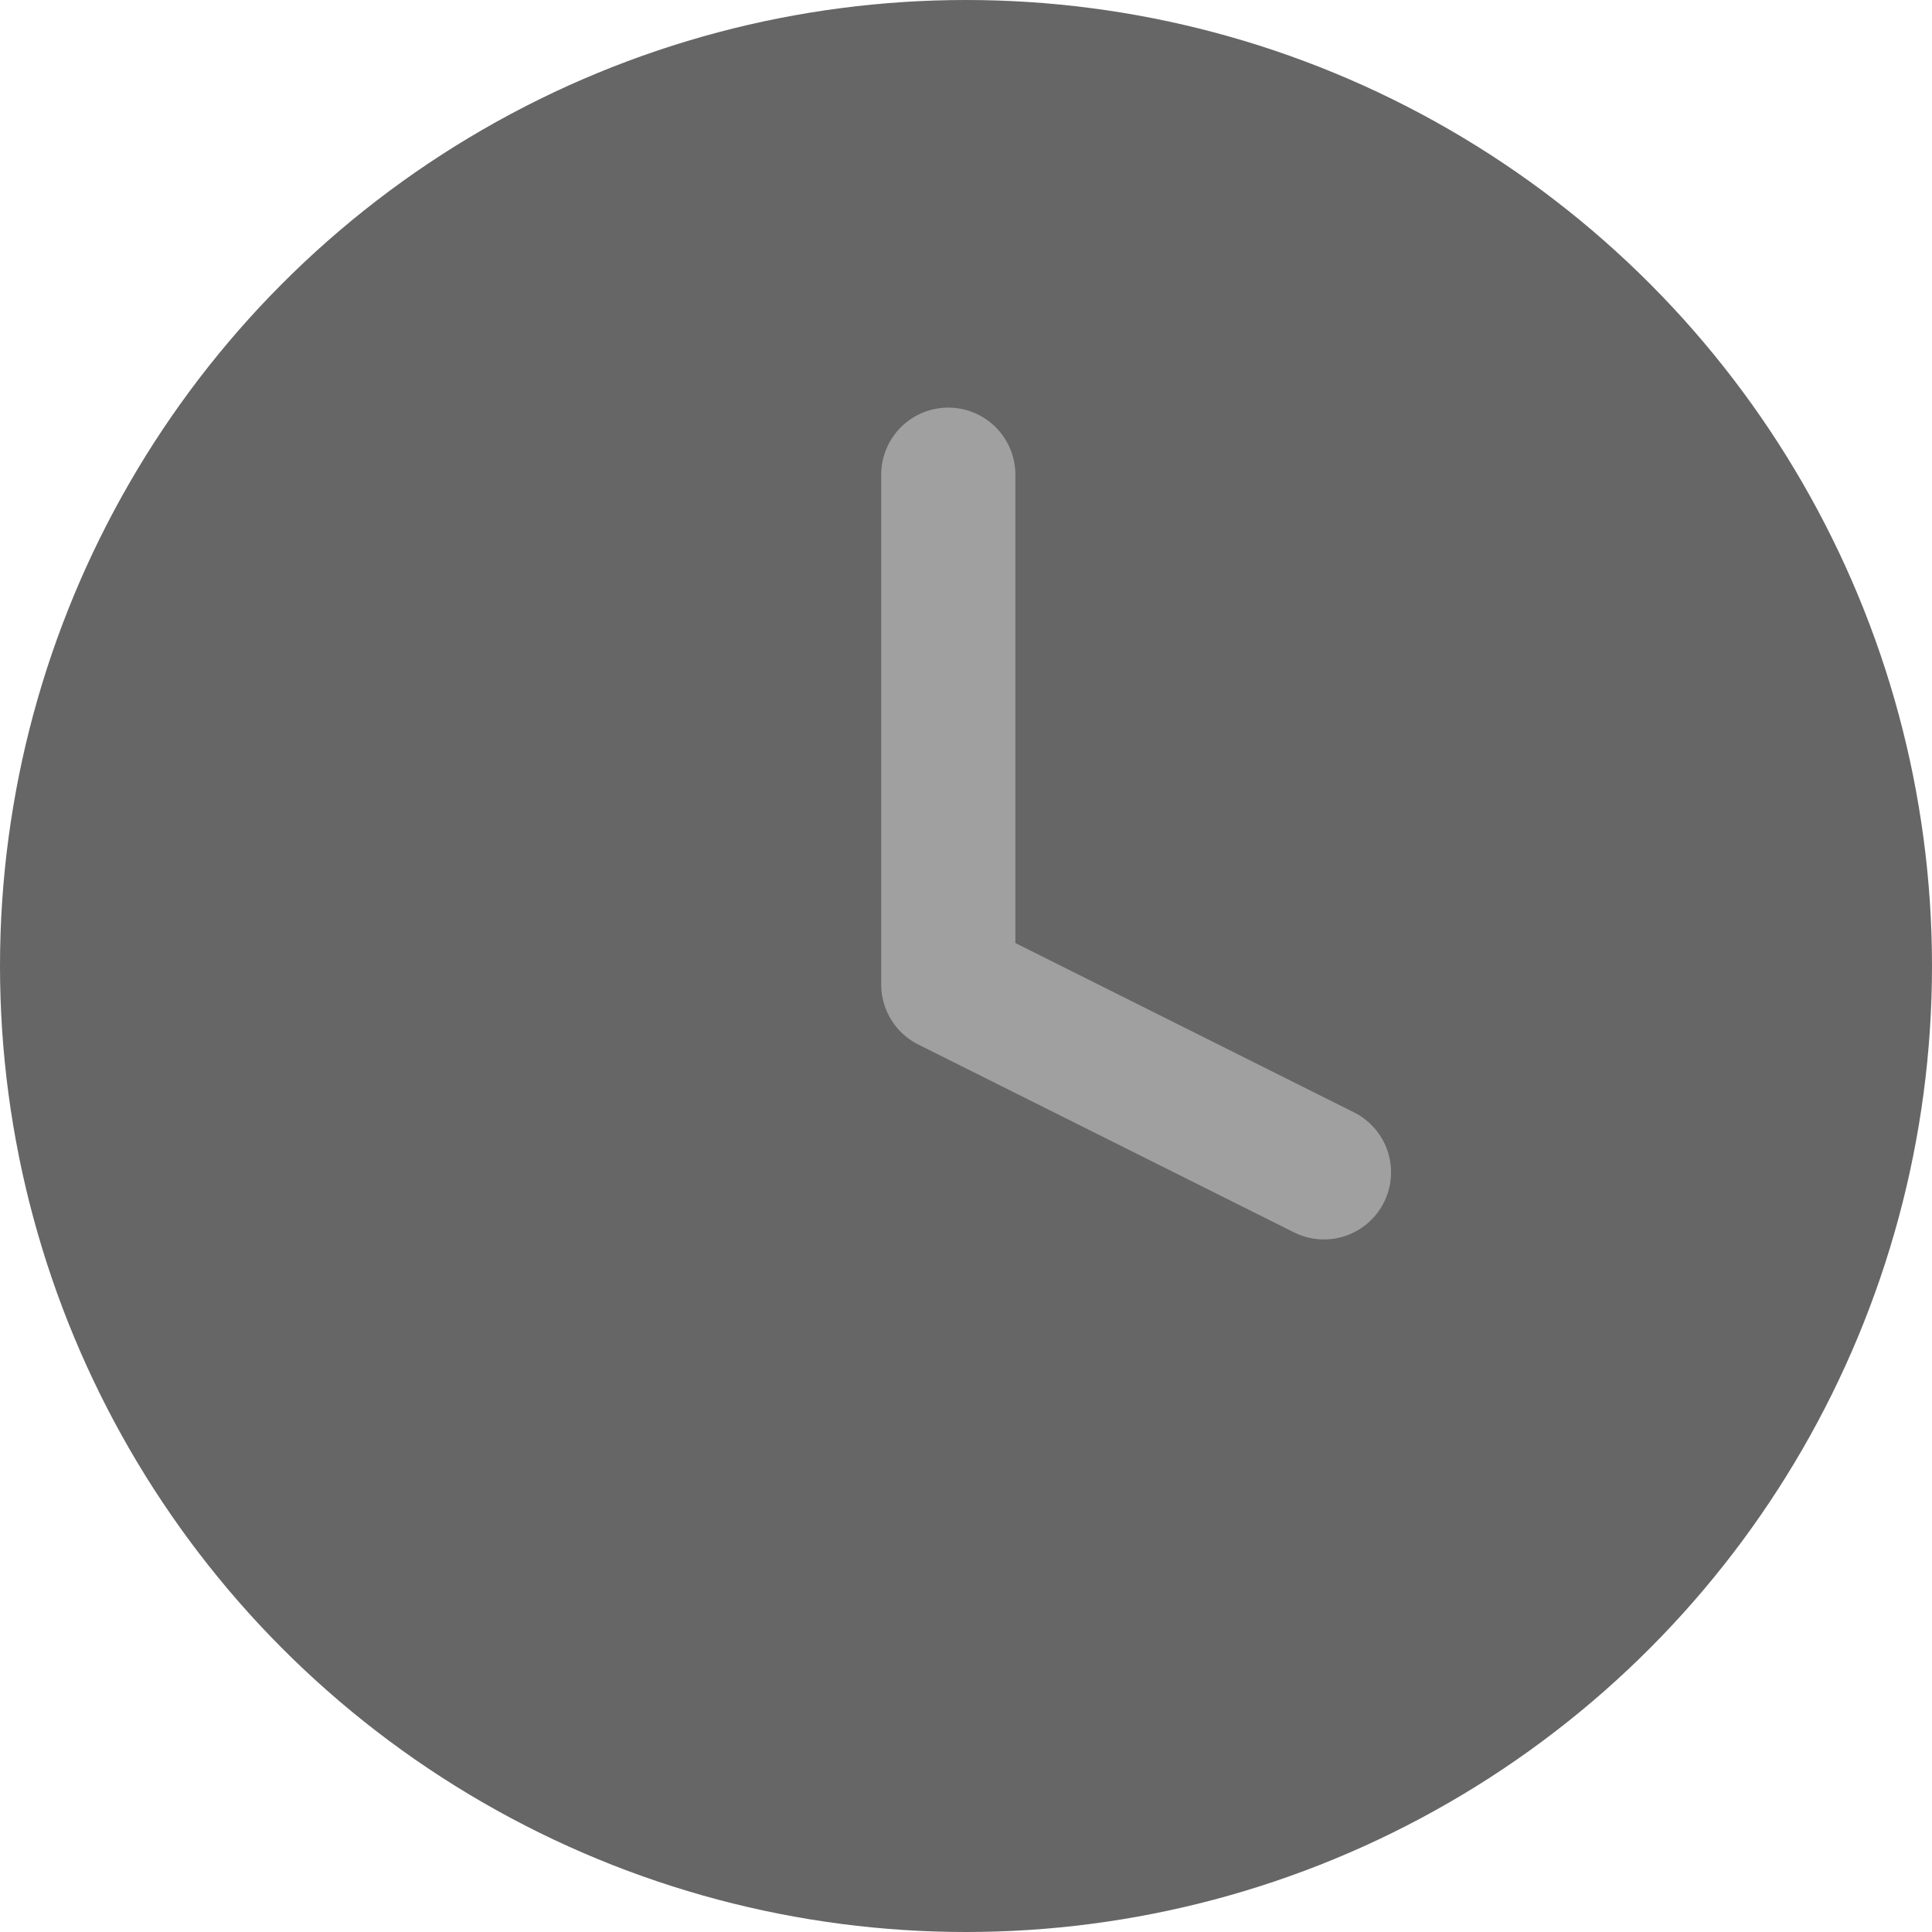 <?xml version="1.0" encoding="UTF-8"?><svg id="Ebene_2" xmlns="http://www.w3.org/2000/svg" viewBox="0 0 72 72"><defs><style>.cls-1{fill:#666666;}.cls-2{fill:none;stroke:#a0a0a0;stroke-linecap:round;stroke-linejoin:round;stroke-width:5px;}</style></defs><g id="Ebene_6"><g><circle class="cls-1" cx="36" cy="36" r="36"/><polyline class="cls-2" points="35.34 17.69 35.34 36.69 49.34 43.69"/></g></g></svg>